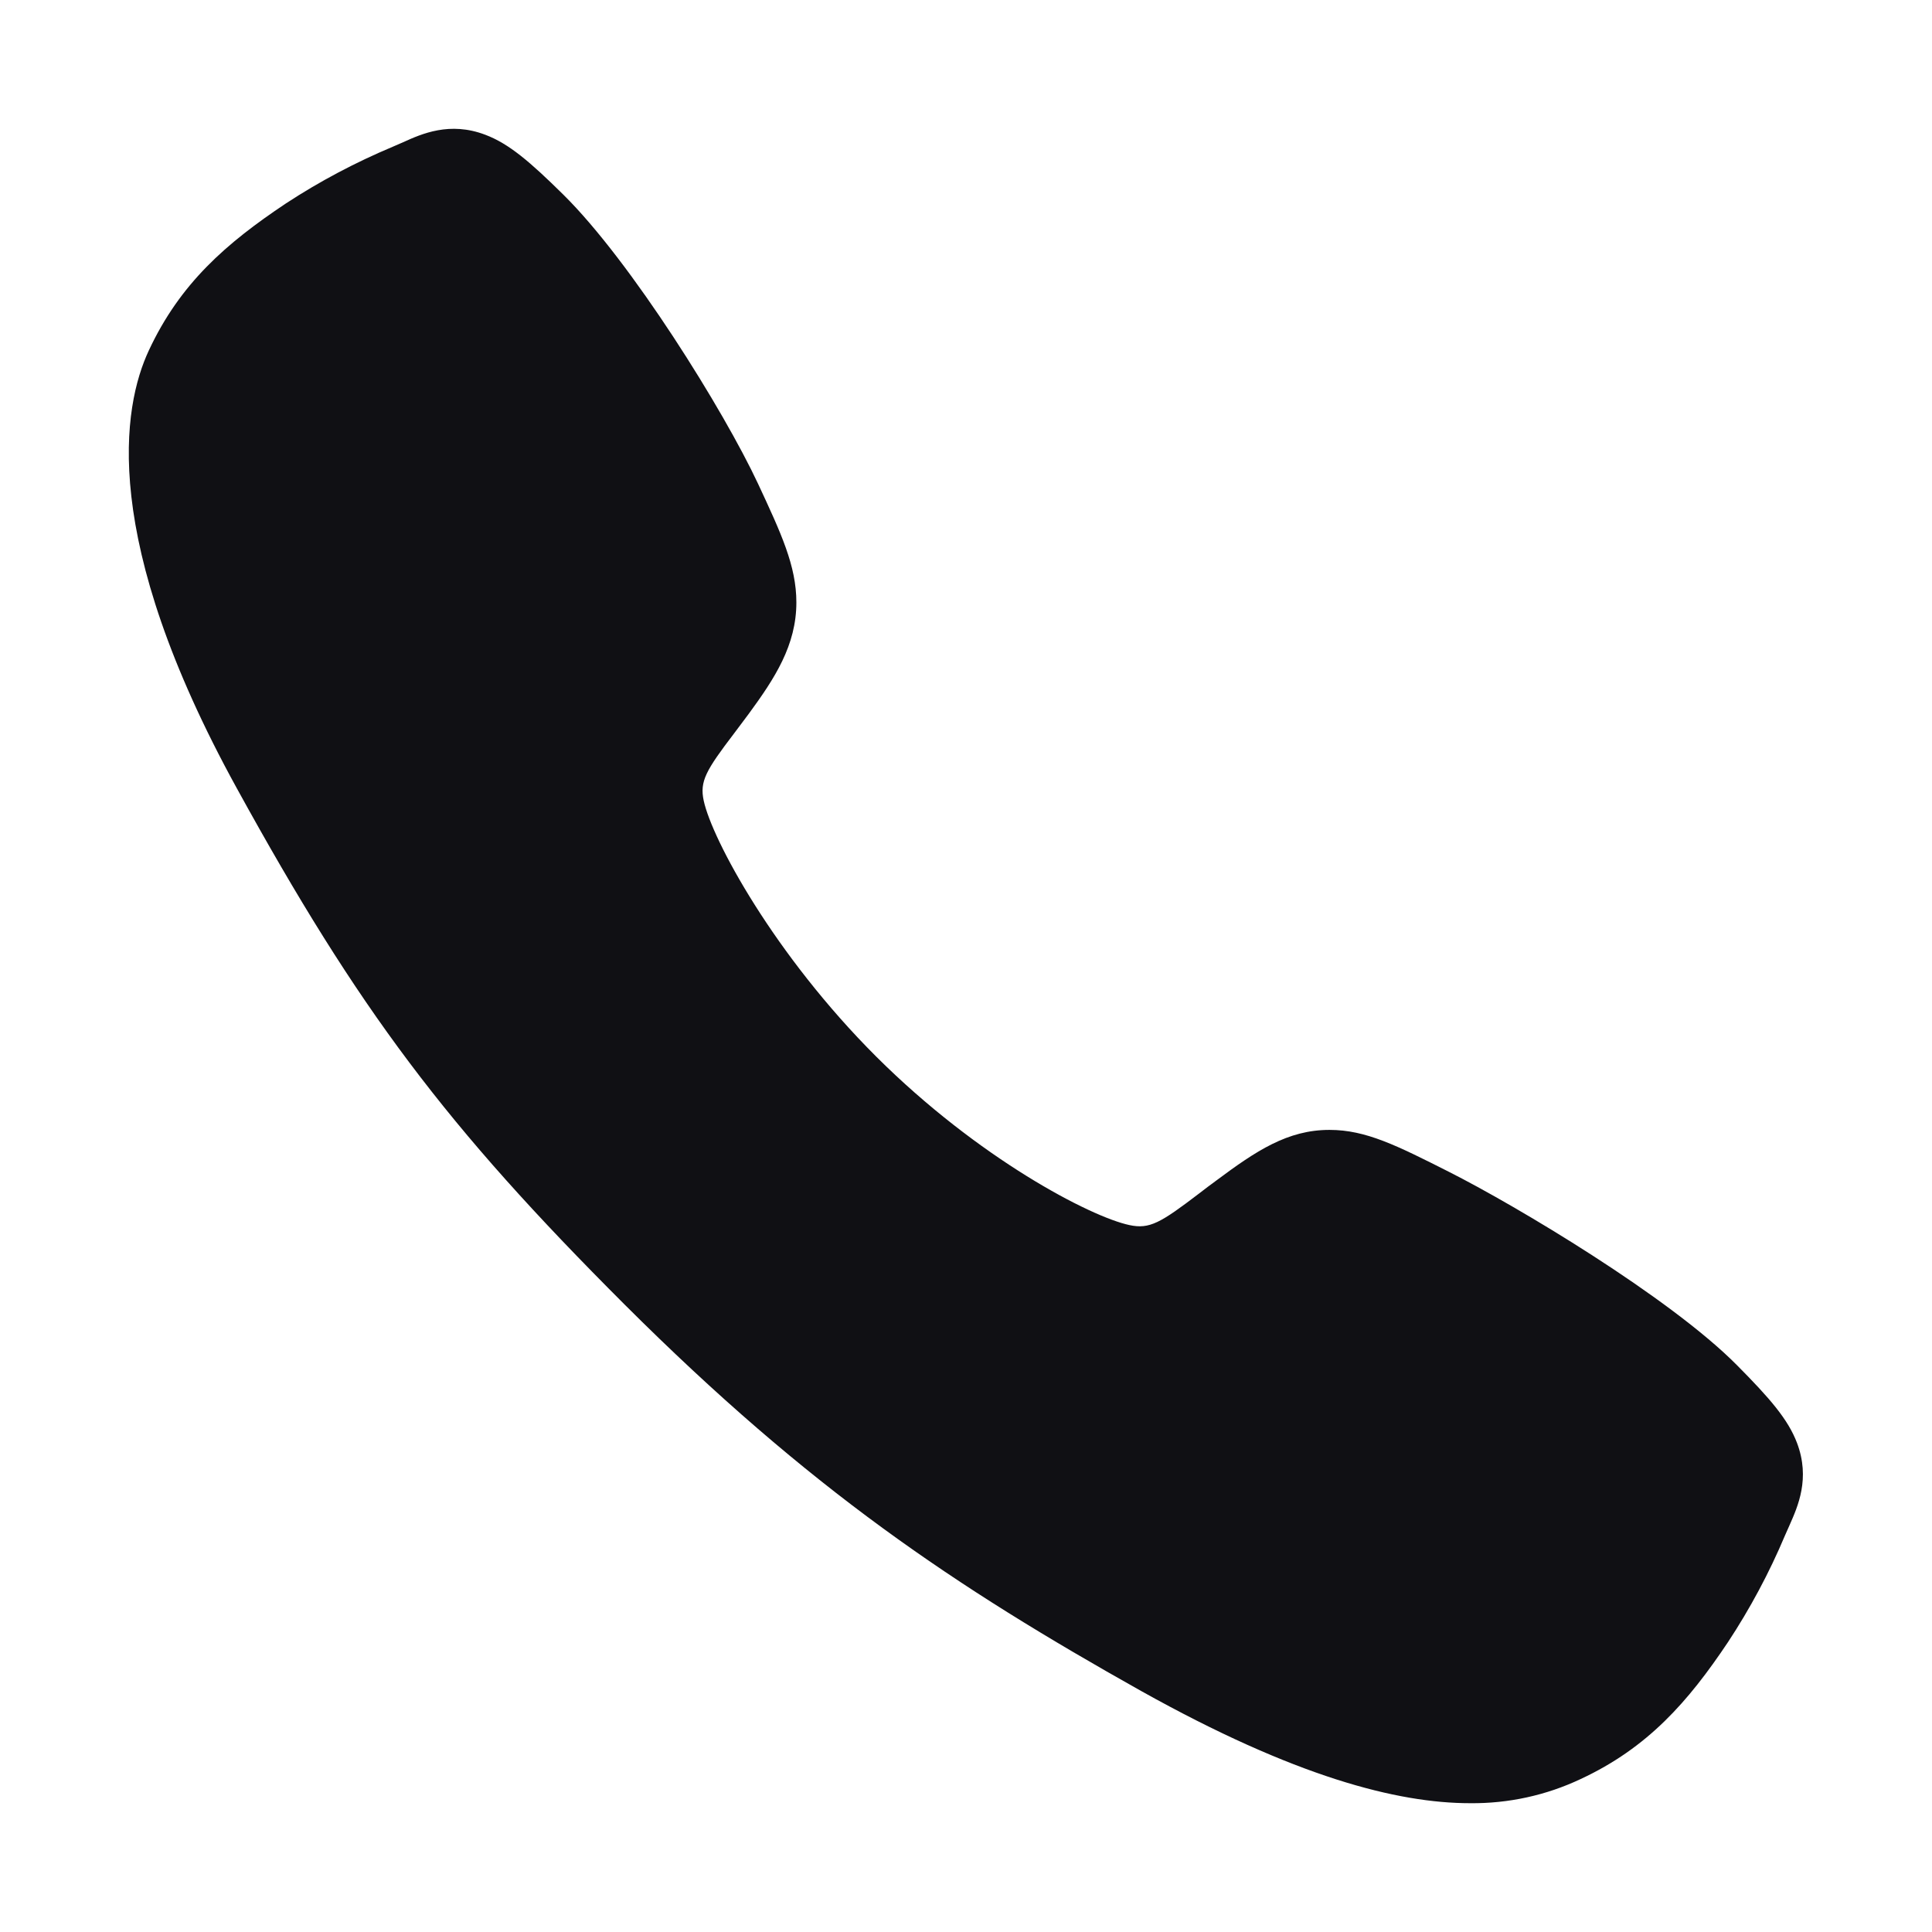 <svg width="30" height="30" viewBox="0 0 30 30" fill="none" xmlns="http://www.w3.org/2000/svg">
<g clip-path="url(#clip0_3030_3851)">
<path d="M22.829 28C21.697 28 20.105 27.59 17.722 26.259C14.825 24.634 12.583 23.134 9.701 20.259C6.922 17.482 5.57 15.684 3.677 12.24C1.539 8.352 1.904 6.313 2.311 5.442C2.796 4.401 3.512 3.778 4.438 3.16C4.964 2.815 5.521 2.521 6.1 2.278C6.158 2.253 6.212 2.229 6.261 2.208C6.548 2.078 6.983 1.883 7.534 2.092C7.902 2.23 8.231 2.513 8.745 3.02C9.8 4.06 11.241 6.377 11.772 7.514C12.129 8.281 12.366 8.787 12.366 9.354C12.366 10.019 12.032 10.531 11.626 11.085C11.55 11.188 11.475 11.288 11.402 11.384C10.96 11.964 10.863 12.132 10.927 12.432C11.056 13.034 12.021 14.825 13.607 16.408C15.194 17.99 16.934 18.895 17.538 19.023C17.85 19.09 18.021 18.989 18.62 18.532C18.706 18.466 18.794 18.398 18.887 18.331C19.505 17.87 19.994 17.545 20.643 17.545H20.646C21.211 17.545 21.694 17.79 22.495 18.194C23.54 18.721 25.926 20.143 26.972 21.199C27.481 21.712 27.765 22.039 27.904 22.406C28.113 22.959 27.916 23.393 27.788 23.683C27.766 23.731 27.742 23.784 27.717 23.843C27.473 24.422 27.176 24.977 26.83 25.502C26.213 26.424 25.588 27.139 24.544 27.625C24.009 27.878 23.422 28.006 22.829 28Z" fill="#101014"/>
</g>
<defs>
<clipPath id="clip0_3030_3851">
<rect width="25.995" height="26" fill="white" transform="translate(2 2)"/>
</clipPath>
</defs>
</svg>
